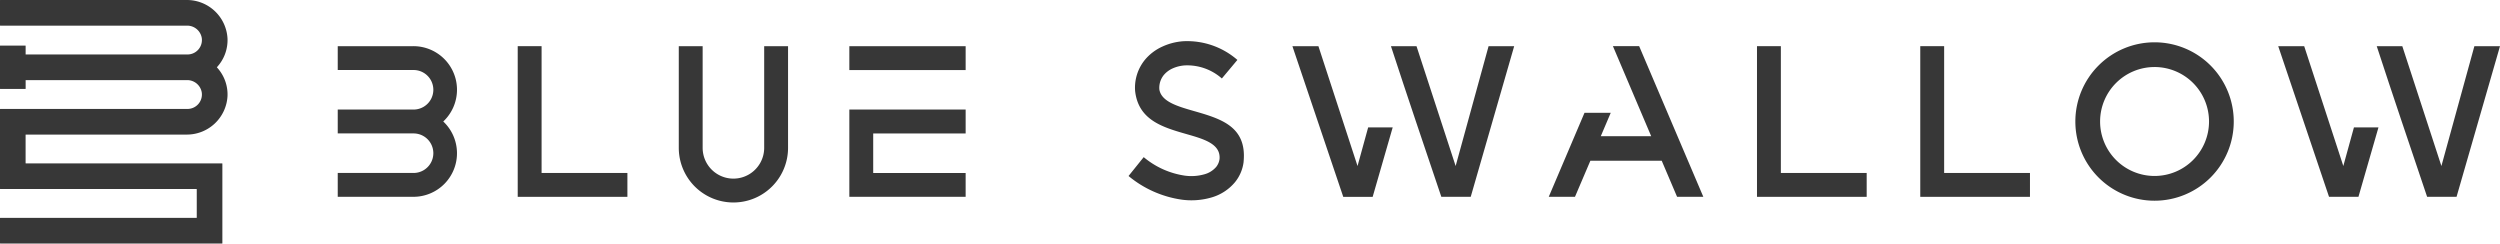 <svg xmlns="http://www.w3.org/2000/svg" width="222.067" height="21.631" viewBox="0 0 222.067 21.631"><g transform="translate(-18 -24.314)"><path d="M16.566,11.954A3.616,3.616,0,0,0,20.21,8.523a3.545,3.545,0,0,0-.94-2.536.015.015,0,0,1,0-.02,3.545,3.545,0,0,0,.94-2.536A3.616,3.616,0,0,0,16.566,0H.026A.026.026,0,0,0,0,.026V2.252a.026.026,0,0,0,.026.026H16.61a1.31,1.31,0,0,1,1.312,1.091,1.282,1.282,0,0,1-1.267,1.47H2.277V4.074a.026.026,0,0,0-.026-.026H.026A.026.026,0,0,0,0,4.074V7.879A.026.026,0,0,0,.026,7.9H2.252a.026.026,0,0,0,.026-.026V7.116H16.609a1.311,1.311,0,0,1,1.312,1.091,1.282,1.282,0,0,1-1.267,1.47H.026A.026.026,0,0,0,0,9.7v7.064a.026.026,0,0,0,.026.026H17.451a.026.026,0,0,1,.026.026v2.51a.026.026,0,0,1-.026.026H.026A.026.026,0,0,0,0,19.379v2.226a.026.026,0,0,0,.026.026h19.7a.026.026,0,0,0,.026-.026V14.541a.026.026,0,0,0-.026-.026H2.3a.026.026,0,0,1-.026-.026V11.98a.026.026,0,0,1,.026-.026H16.566Z" transform="translate(18 24.314)" fill="#373737"/><g transform="translate(48 27.961)"><path d="M0,11.717H6.736a1.756,1.756,0,1,0,0-3.512H0V6.084H6.736a1.756,1.756,0,1,0,0-3.512H0V.454H6.717A3.87,3.87,0,0,1,9.373,7.145a3.87,3.87,0,0,1-2.656,6.69H0v-2.12Z" fill="#373737"/><path d="M15.987,13.837V.454h2.12V11.717H25.73v2.12H15.987Z" fill="#373737"/><path d="M40,9.486a4.853,4.853,0,0,1-9.706,0V.454h2.12V9.486a2.733,2.733,0,0,0,5.466,0V.454H40Z" fill="#373737"/><path d="M55.775.454v2.12H45.444V.454Zm0,13.383H45.444V6.085H55.775V8.206H47.564v3.511h8.211Z" fill="#373737"/><path d="M78.536,3.326a4.648,4.648,0,0,0-3.281-1.164,3.168,3.168,0,0,0-1.114.277,2.19,2.19,0,0,0-.758.571,1.8,1.8,0,0,0-.4,1.3c.184,1.076,1.626,1.49,3.048,1.9,2.384.684,4.729,1.357,4.436,4.485v.034a3.535,3.535,0,0,1-.761,1.8,4.233,4.233,0,0,1-2.069,1.357,6.355,6.355,0,0,1-2.676.2,9.5,9.5,0,0,1-4.716-2.1l1.347-1.675a7.328,7.328,0,0,0,3.629,1.64,4.242,4.242,0,0,0,1.775-.12,2.1,2.1,0,0,0,1.033-.65,1.394,1.394,0,0,0,.3-.716h0c.1-1.33-1.382-1.756-2.889-2.188-2.115-.606-4.262-1.223-4.6-3.74l-.008-.063a3.912,3.912,0,0,1,.9-2.847A4.339,4.339,0,0,1,73.231.5,5.311,5.311,0,0,1,75.1.016a6.8,6.8,0,0,1,4.813,1.66l-1.381,1.65Z" fill="#373737"/><path d="M89.125,13.271Q86.963,6.863,84.8.454H87.11Q88.847,5.776,90.585,11.1l.944-3.43h2.179l-1.779,6.168H89.317l-.191-.566ZM95.823.454,99.3,11.1,102.226.454H104.5l-3.861,13.383H98.029C96.523,9.373,95.014,4.928,93.553.454h2.269Z" fill="#373737"/><path d="M117.6,10.63h-6.332L109.9,13.836h-2.33l3.177-7.464h2.33l-.885,2.081h4.479q-1.7-4-3.4-8h2.33l5.7,13.383h-2.331l-1.365-3.206Z" fill="#373737"/><path d="M126.068,13.837V.454h2.12V11.717h7.623v2.12h-9.743Z" fill="#373737"/><path d="M140.571,13.837V.454h2.121V11.717h7.623v2.12h-9.744Z" fill="#373737"/><path d="M168.417,7.146A7.035,7.035,0,1,1,161.382.111,7.034,7.034,0,0,1,168.417,7.146Zm-7.035-4.839a4.838,4.838,0,1,0,4.839,4.839,4.838,4.838,0,0,0-4.839-4.839Z" fill="#373737"/><path d="M176.689,13.271Q174.528,6.863,172.367.454h2.307q1.737,5.322,3.475,10.644l.944-3.43h2.179l-1.779,6.168H176.88l-.19-.566Zm6.7-12.817L186.862,11.1,189.791.454h2.276l-3.86,13.383h-2.613c-1.505-4.464-3.015-8.909-4.476-13.383h2.27Z" fill="#373737"/></g></g></svg>